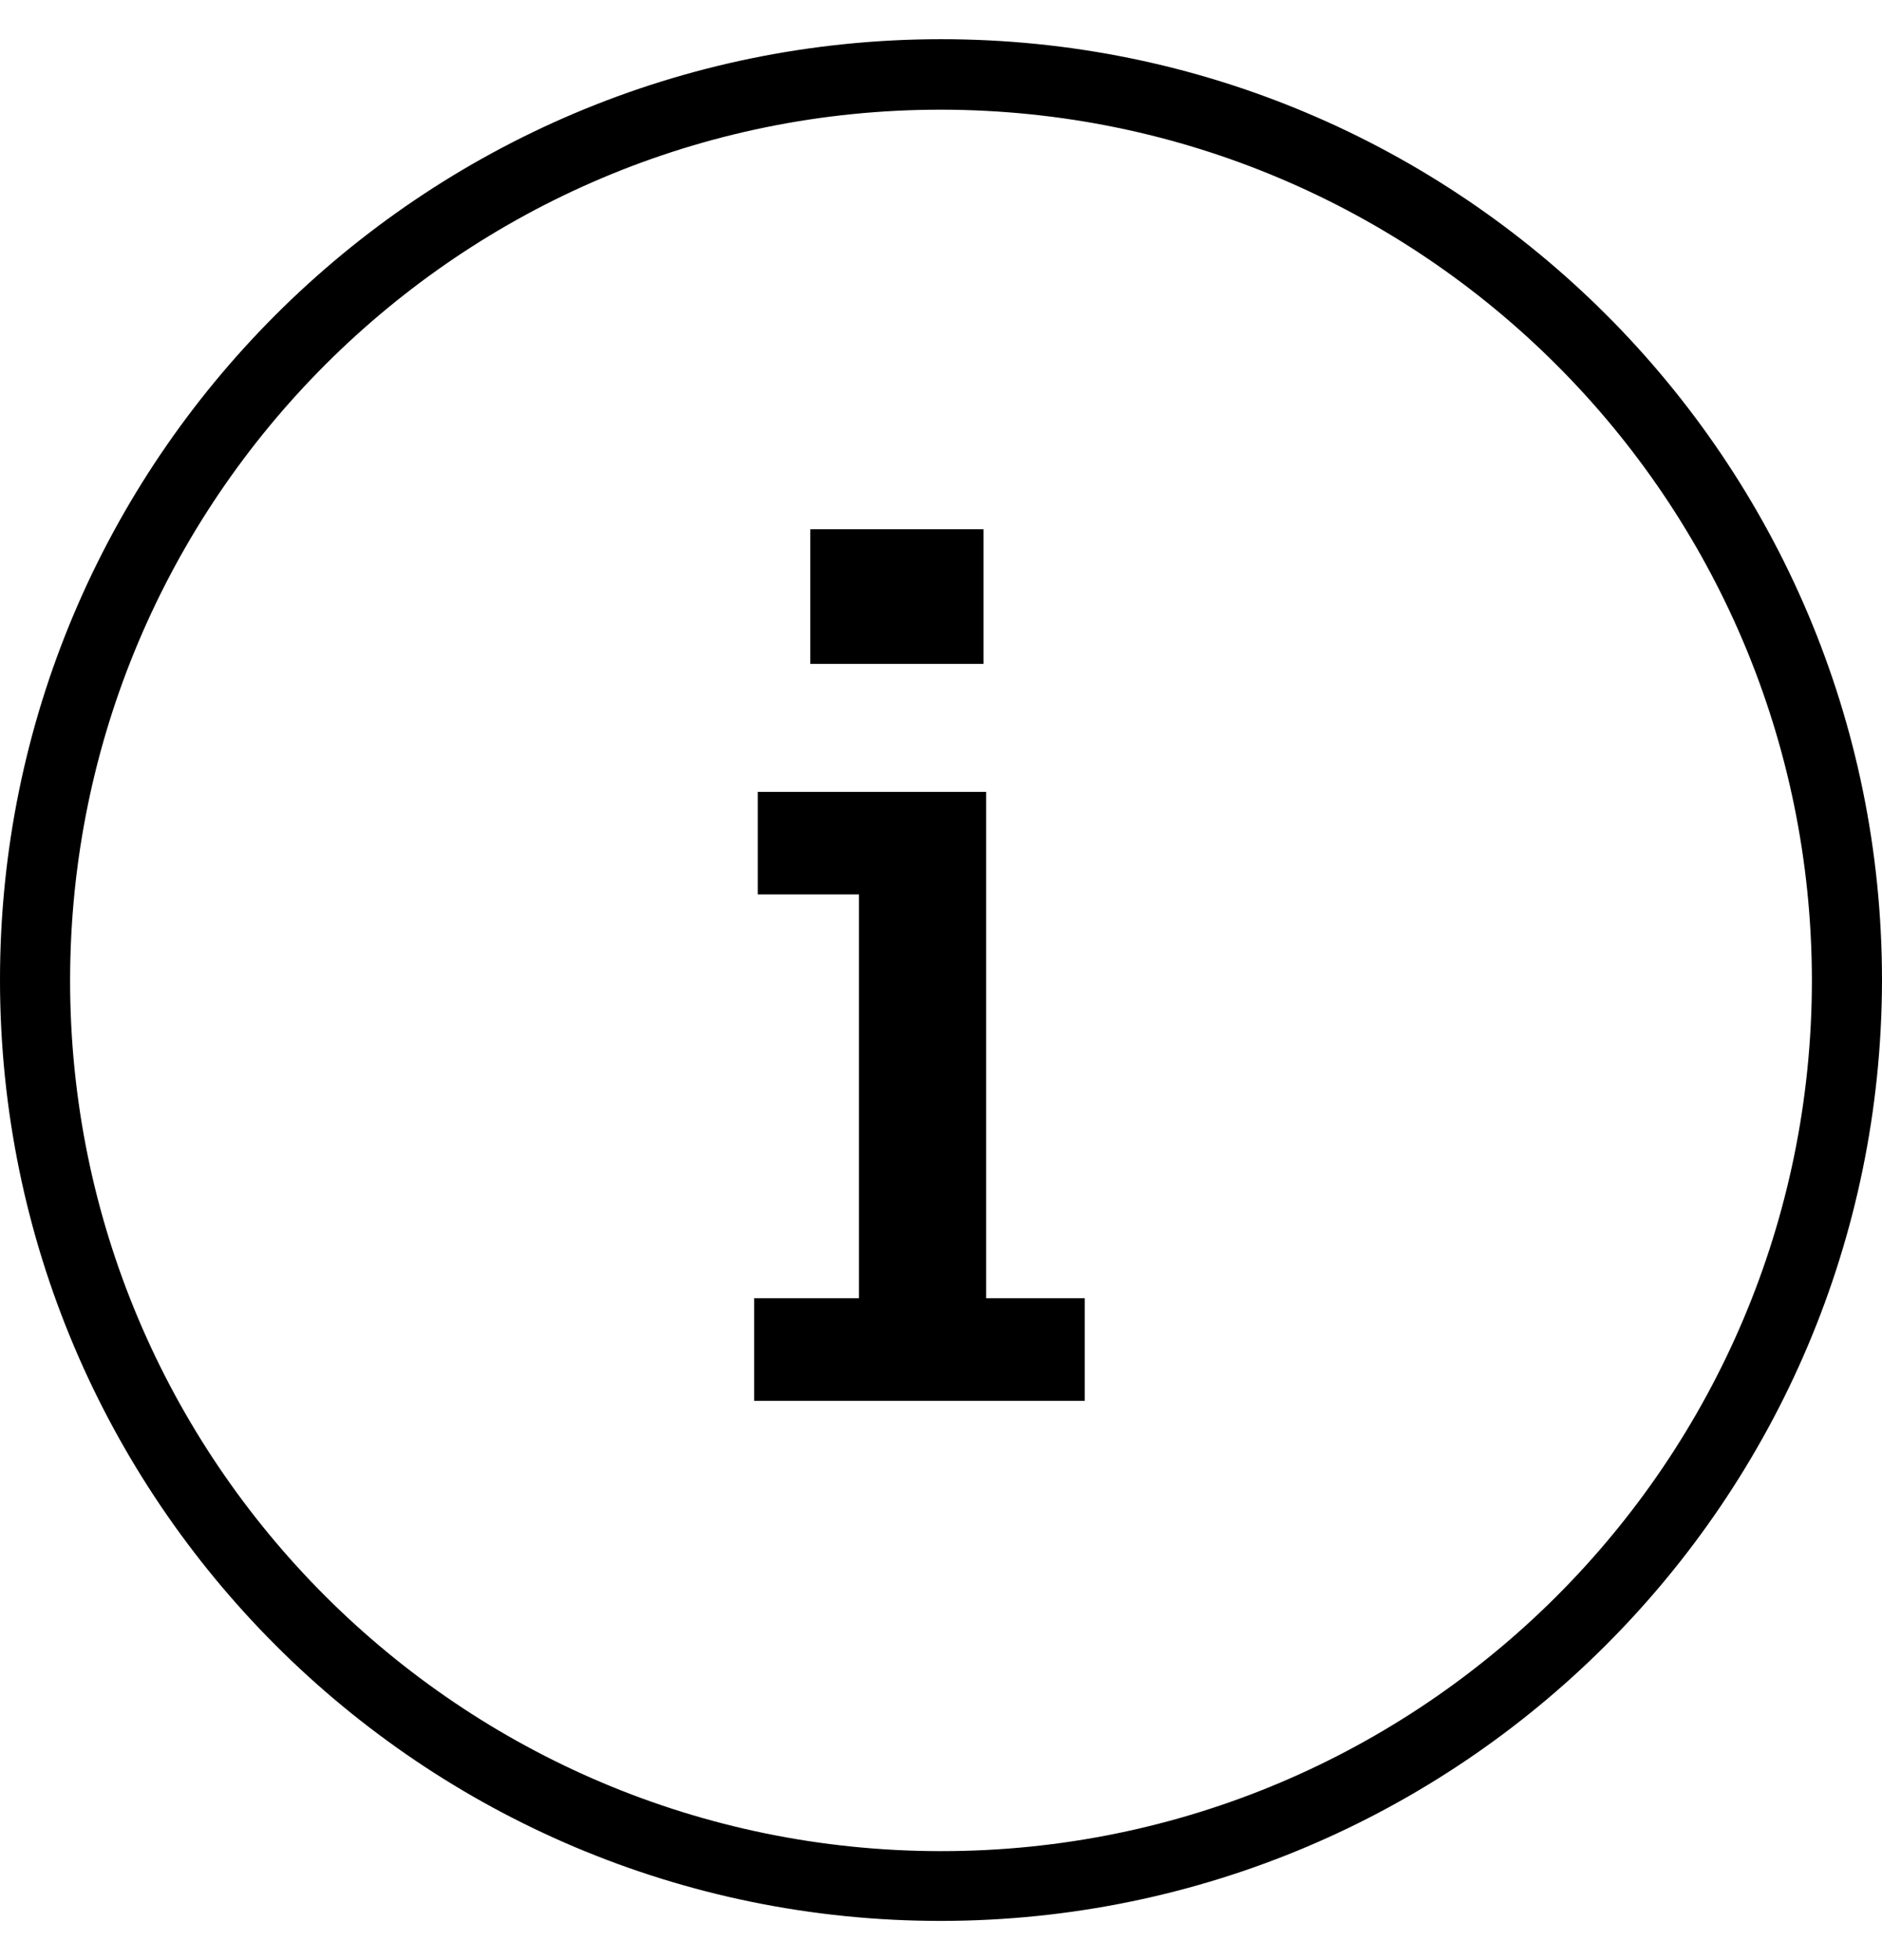 <svg width="24" height="25" viewBox="0 0 24 25" fill="none" xmlns="http://www.w3.org/2000/svg">
<path d="M12.004 24.5C5.378 24.504 0.004 19.13 2.52896e-06 12.504C-0.004 5.878 5.37 0.504 11.996 0.5C18.622 0.496 23.996 5.87 24 12.496C24 12.5 24 12.504 24 12.508C23.987 19.126 18.622 24.491 12.004 24.5ZM12.004 1.399C5.872 1.394 0.899 6.368 0.894 12.5C0.89 18.632 5.864 23.606 11.996 23.61C18.128 23.614 23.102 18.64 23.106 12.508C23.102 6.377 18.136 1.407 12.004 1.399Z" fill="black"/>
<path d="M9.617 17.867V16.558H10.954V11.408H9.663V10.1H12.575V16.558H13.833V17.867H9.617Z" fill="black"/>
<path d="M12.542 6.75H10.333V8.467H12.542V6.75Z" fill="black"/>
</svg>
